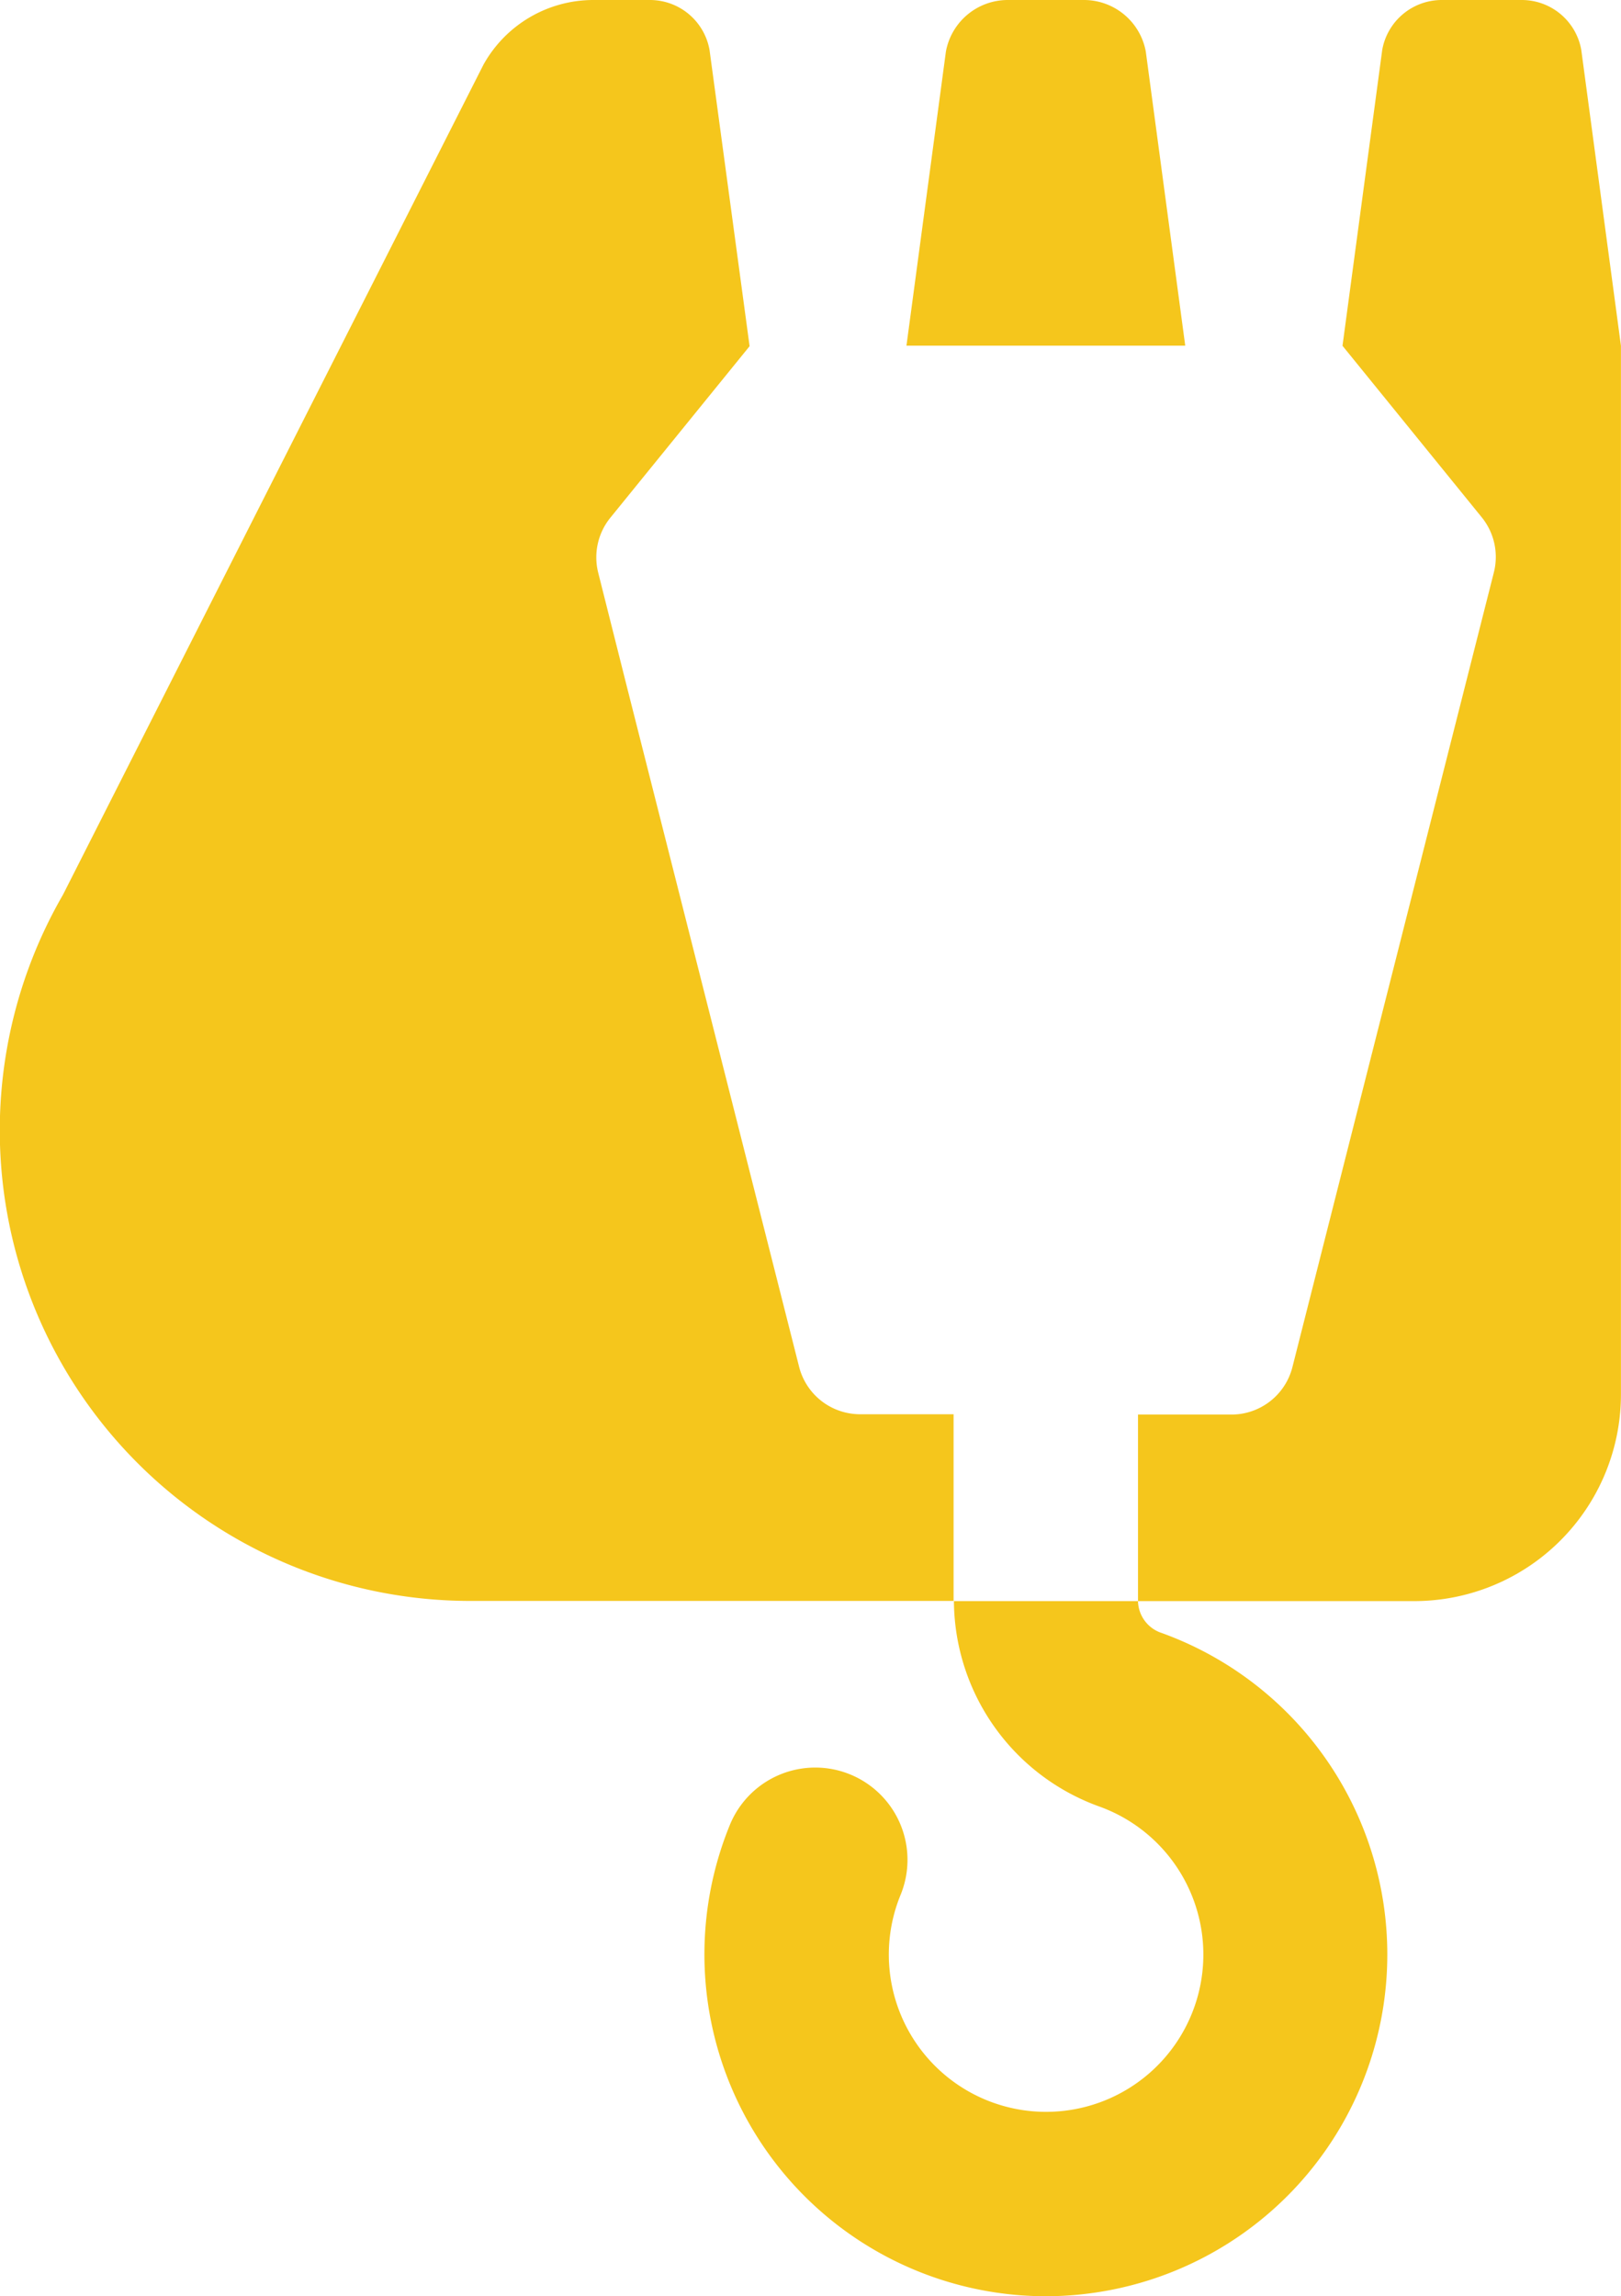 <svg xmlns="http://www.w3.org/2000/svg" viewBox="0 0 283.46 401.42"><defs><style>.cls-1{fill:#f5c61c;}</style></defs><title>Eszköz 30</title><g id="Réteg_2" data-name="Réteg 2"><g id="Réteg_1" data-name="Réteg 1"><path class="cls-1" d="M200.36,9a11,11,0,0,0-10.78-9H176.19a11,11,0,0,0-10.78,9l-6.9,51.43h48.75Z"/><path class="cls-1" d="M150.39,247.24a11.64,11.64,0,0,1-2.29-.25,11,11,0,0,1-8.35-8L109.61,120l-5-19.87a11,11,0,0,1,2.11-9.61l24.36-30h0l-7-51.75A10.58,10.58,0,0,0,113.7,0h-10A22,22,0,0,0,84.55,11.29L11,156.44A82.27,82.27,0,0,0,82.31,279.87v0h84.44V247.24Z"/><path class="cls-1" d="M276.51,8.7A10.57,10.57,0,0,0,266.11,0h-14a10.58,10.58,0,0,0-10.4,8.7l-6.95,51.75h0l24.36,30a11,11,0,0,1,2.11,9.61L226,239a11,11,0,0,1-10.64,8.29H199V279.9h48.3a36.15,36.15,0,0,0,36.15-36.16V60.45Z"/><path class="cls-1" d="M199,279.9a6,6,0,0,0,4.16,5.58A59.75,59.75,0,0,1,183,401.42c-1.45,0-2.9-.05-4.36-.15a59.77,59.77,0,0,1-51-82.27,16.13,16.13,0,0,1,29.84,12.26,27.5,27.5,0,1,0,34.78-15.44,38.42,38.42,0,0,1-25.45-35.92H199Z"/></g></g></svg>